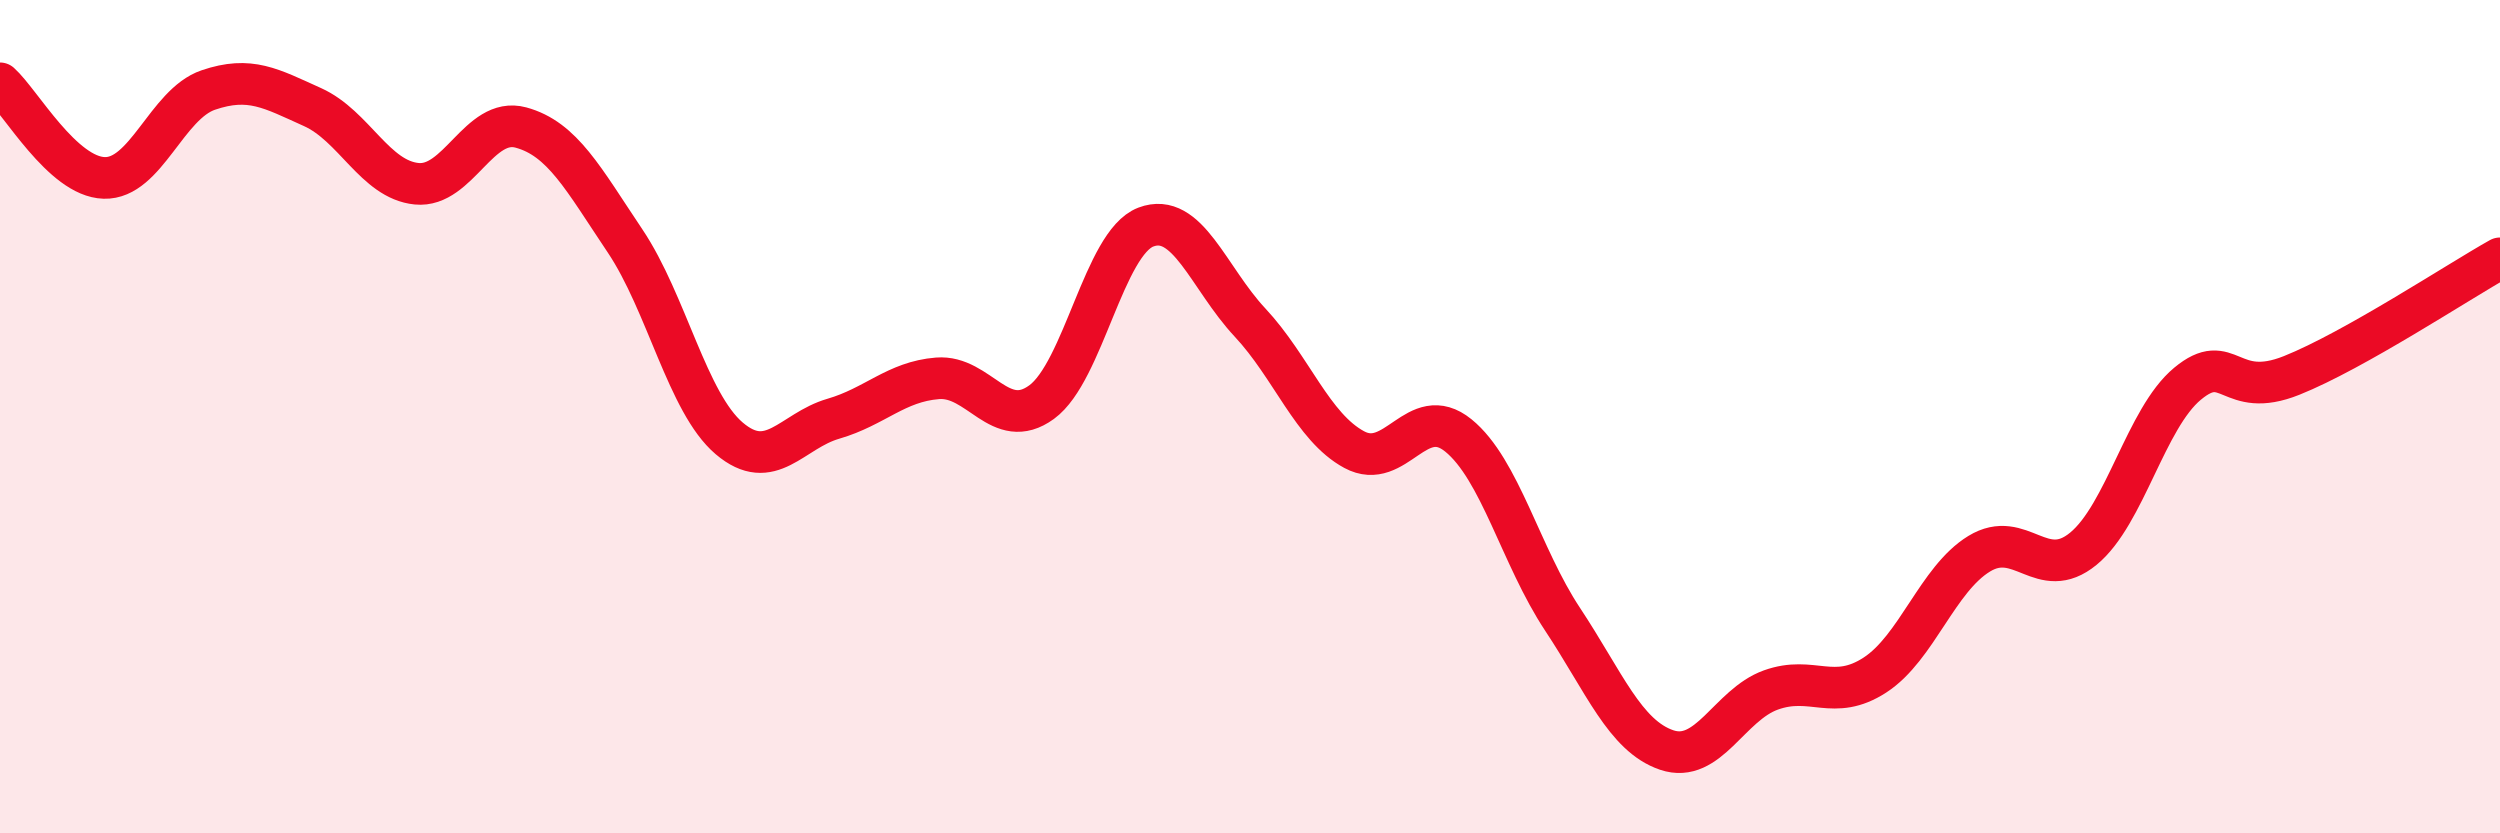 
    <svg width="60" height="20" viewBox="0 0 60 20" xmlns="http://www.w3.org/2000/svg">
      <path
        d="M 0,2 C 0.5,2.45 1.5,4.24 2.5,4.27 C 3.5,4.3 4,2.5 5,2.16 C 6,1.82 6.5,2.12 7.5,2.57 C 8.5,3.02 9,4.31 10,4.41 C 11,4.51 11.5,2.79 12.5,3.06 C 13.5,3.33 14,4.29 15,5.78 C 16,7.27 16.5,9.67 17.5,10.52 C 18.5,11.37 19,10.34 20,10.05 C 21,9.76 21.5,9.16 22.5,9.08 C 23.5,9 24,10.38 25,9.65 C 26,8.92 26.5,5.83 27.5,5.45 C 28.5,5.07 29,6.67 30,7.74 C 31,8.81 31.5,10.25 32.5,10.79 C 33.5,11.33 34,9.64 35,10.45 C 36,11.26 36.5,13.35 37.5,14.86 C 38.5,16.37 39,17.66 40,18 C 41,18.34 41.5,16.92 42.5,16.56 C 43.5,16.2 44,16.85 45,16.2 C 46,15.55 46.5,13.9 47.5,13.29 C 48.5,12.68 49,13.99 50,13.17 C 51,12.35 51.5,10.04 52.5,9.21 C 53.5,8.38 53.5,9.61 55,9.01 C 56.5,8.41 59,6.76 60,6.2L60 20L0 20Z"
        fill="#EB0A25"
        opacity="0.1"
        stroke-linecap="round"
        stroke-linejoin="round"
      />
      <path
        d="M 0,2 C 0.5,2.45 1.5,4.24 2.5,4.27 C 3.5,4.3 4,2.5 5,2.16 C 6,1.82 6.5,2.12 7.5,2.57 C 8.5,3.02 9,4.31 10,4.41 C 11,4.51 11.5,2.79 12.5,3.06 C 13.5,3.33 14,4.29 15,5.78 C 16,7.27 16.5,9.67 17.5,10.52 C 18.5,11.37 19,10.34 20,10.05 C 21,9.76 21.5,9.16 22.5,9.08 C 23.5,9 24,10.38 25,9.65 C 26,8.92 26.5,5.83 27.5,5.45 C 28.5,5.07 29,6.67 30,7.74 C 31,8.81 31.5,10.25 32.5,10.79 C 33.5,11.33 34,9.64 35,10.45 C 36,11.26 36.5,13.35 37.5,14.86 C 38.5,16.37 39,17.66 40,18 C 41,18.34 41.5,16.92 42.5,16.56 C 43.5,16.2 44,16.85 45,16.2 C 46,15.55 46.5,13.9 47.5,13.29 C 48.5,12.68 49,13.99 50,13.17 C 51,12.35 51.5,10.04 52.5,9.21 C 53.5,8.38 53.5,9.61 55,9.01 C 56.5,8.41 59,6.76 60,6.2"
        stroke="#EB0A25"
        stroke-width="1"
        fill="none"
        stroke-linecap="round"
        stroke-linejoin="round"
      />
    </svg>
  
